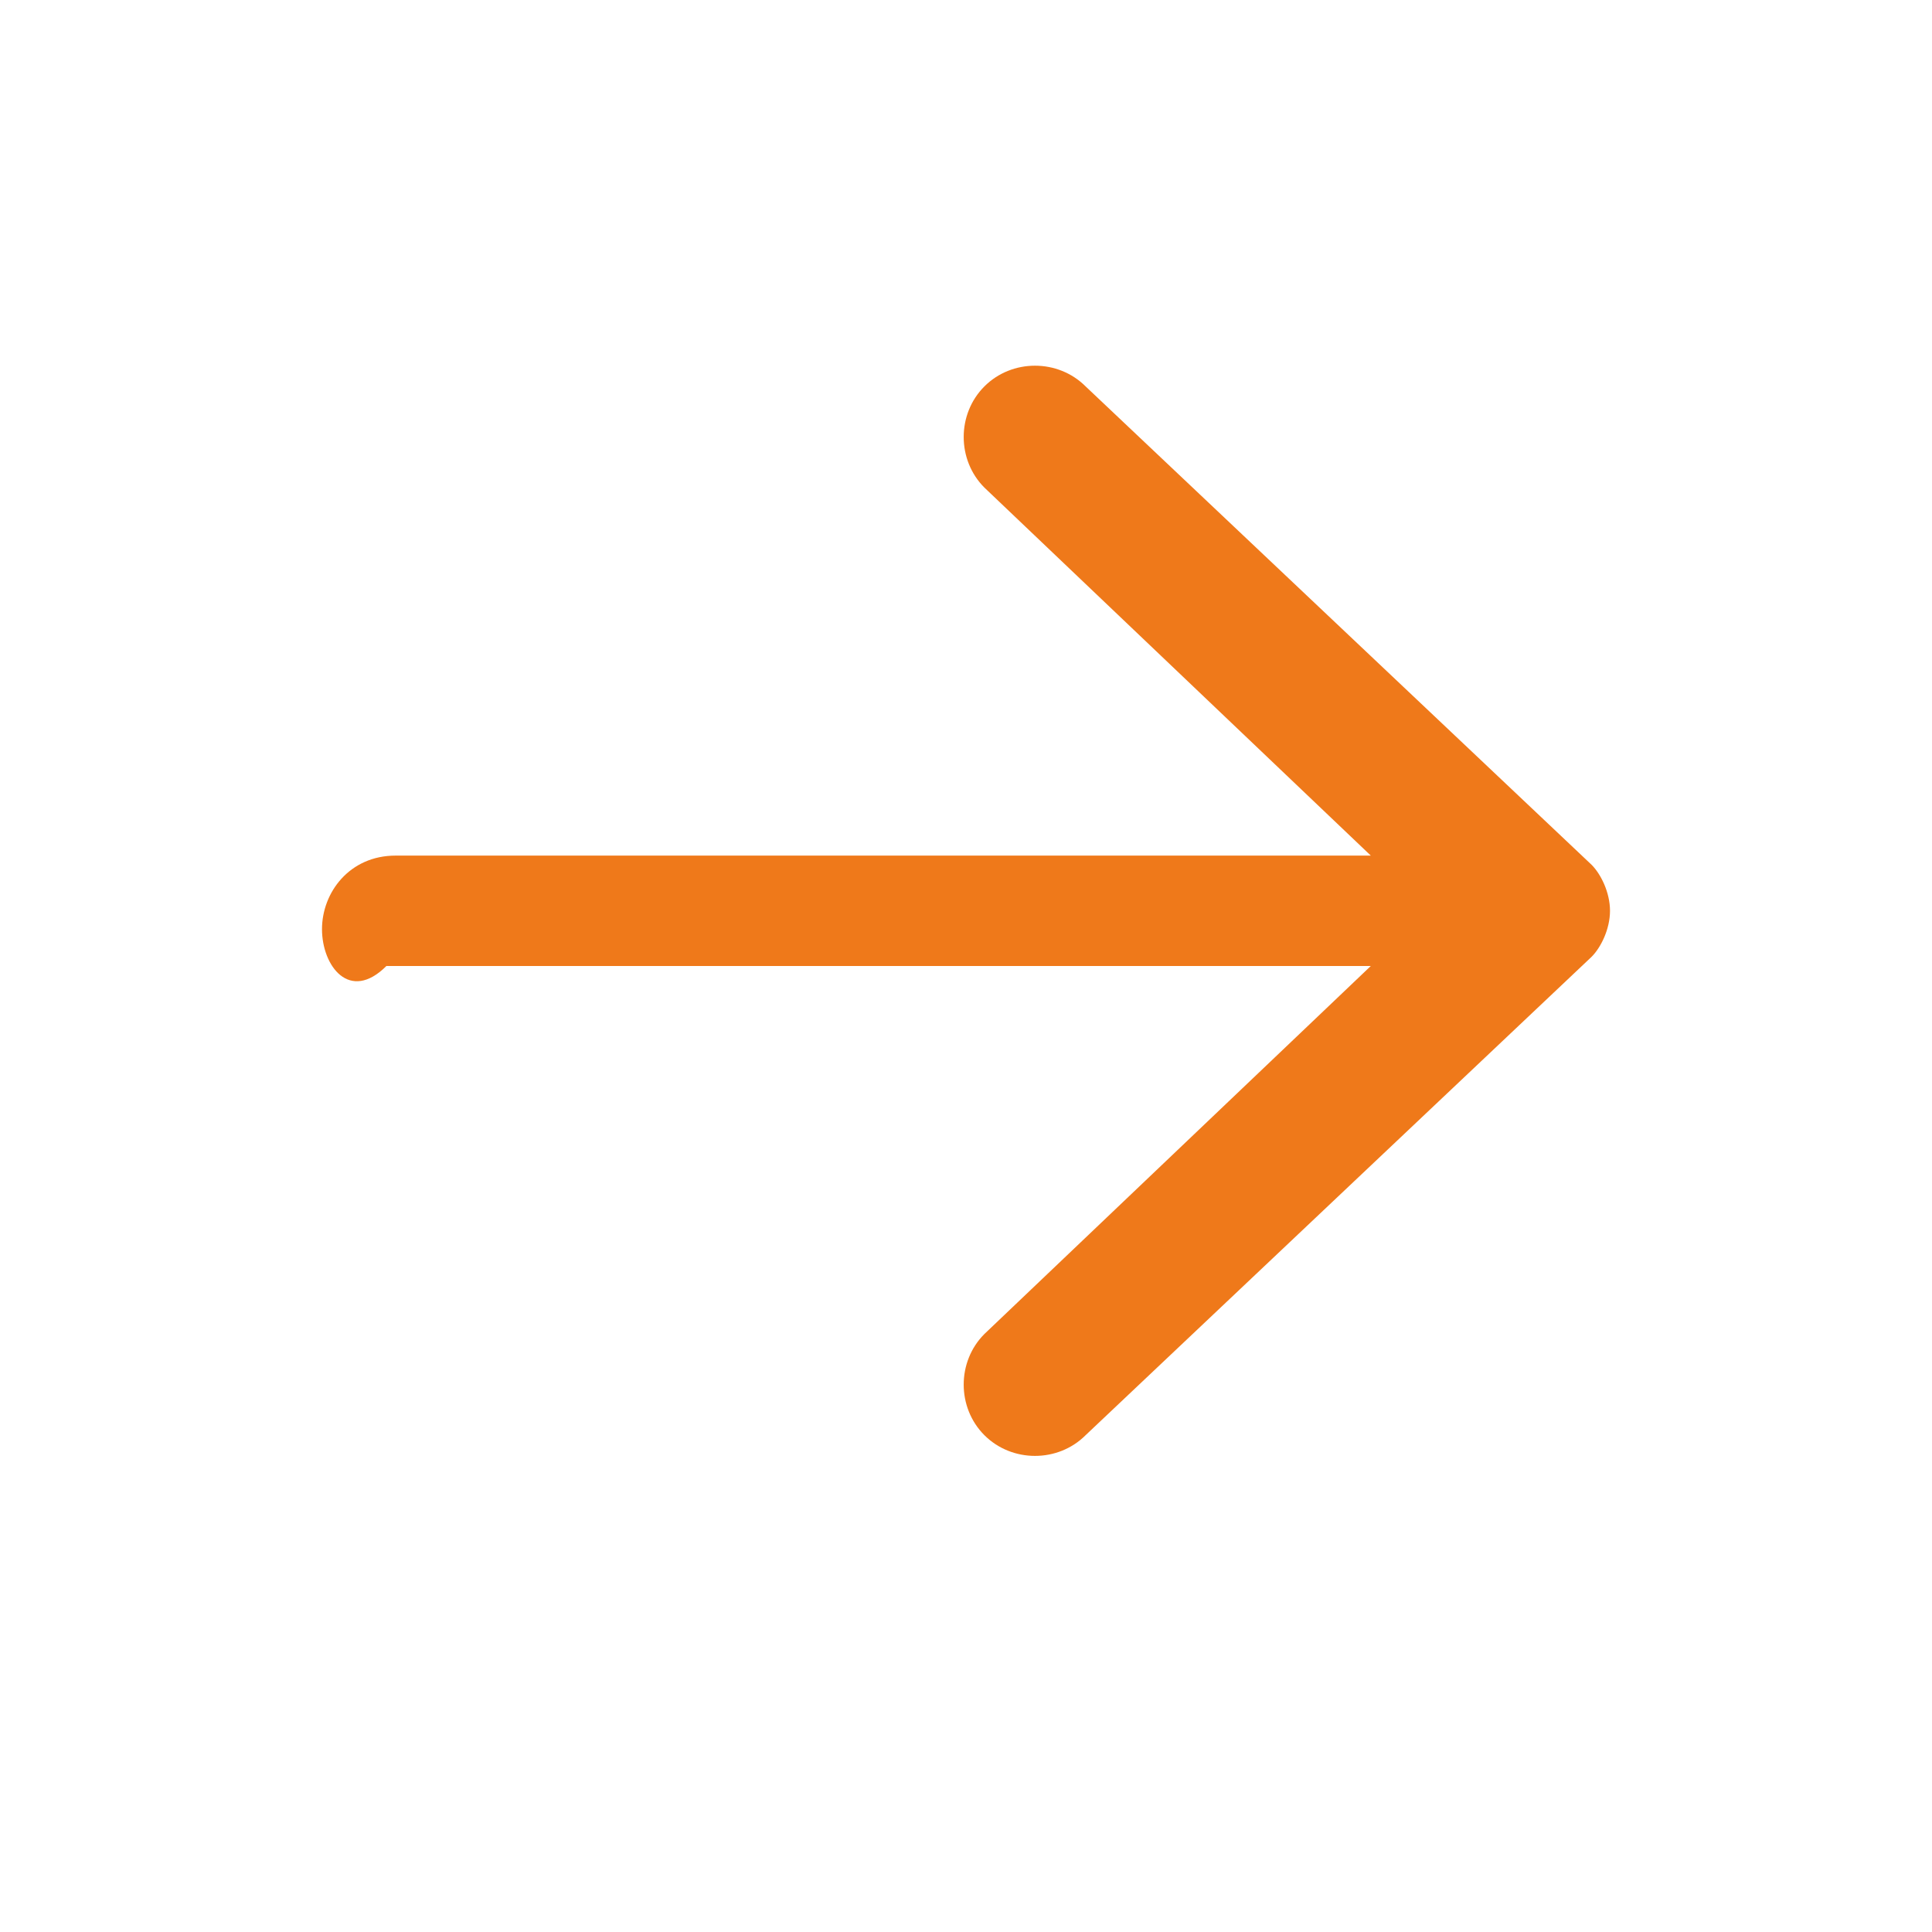 <?xml version="1.0" encoding="utf-8"?>
<!-- Generator: Adobe Illustrator 27.8.1, SVG Export Plug-In . SVG Version: 6.00 Build 0)  -->
<svg version="1.1" id="Lag_1" xmlns="http://www.w3.org/2000/svg" xmlns:xlink="http://www.w3.org/1999/xlink" x="0px" y="0px"
	 viewBox="0 0 21 21" style="enable-background:new 0 0 21 21;" xml:space="preserve">
<style type="text/css">
	.st0{fill-rule:evenodd;clip-rule:evenodd;fill:#EF791A;}
</style>
<path class="st0" d="M3.5,10.1c0-0.4,0.3-0.8,0.8-0.8h10.6l-4.2-4c-0.3-0.3-0.3-0.8,0-1.1c0.3-0.3,0.8-0.3,1.1,0l5.5,5.2
	c0.1,0.1,0.2,0.3,0.2,0.5c0,0.2-0.1,0.4-0.2,0.5l-5.5,5.2c-0.3,0.3-0.8,0.3-1.1,0c-0.3-0.3-0.3-0.8,0-1.1l4.2-4H4.2
	C3.8,10.9,3.5,10.5,3.5,10.1z"/>
</svg>
